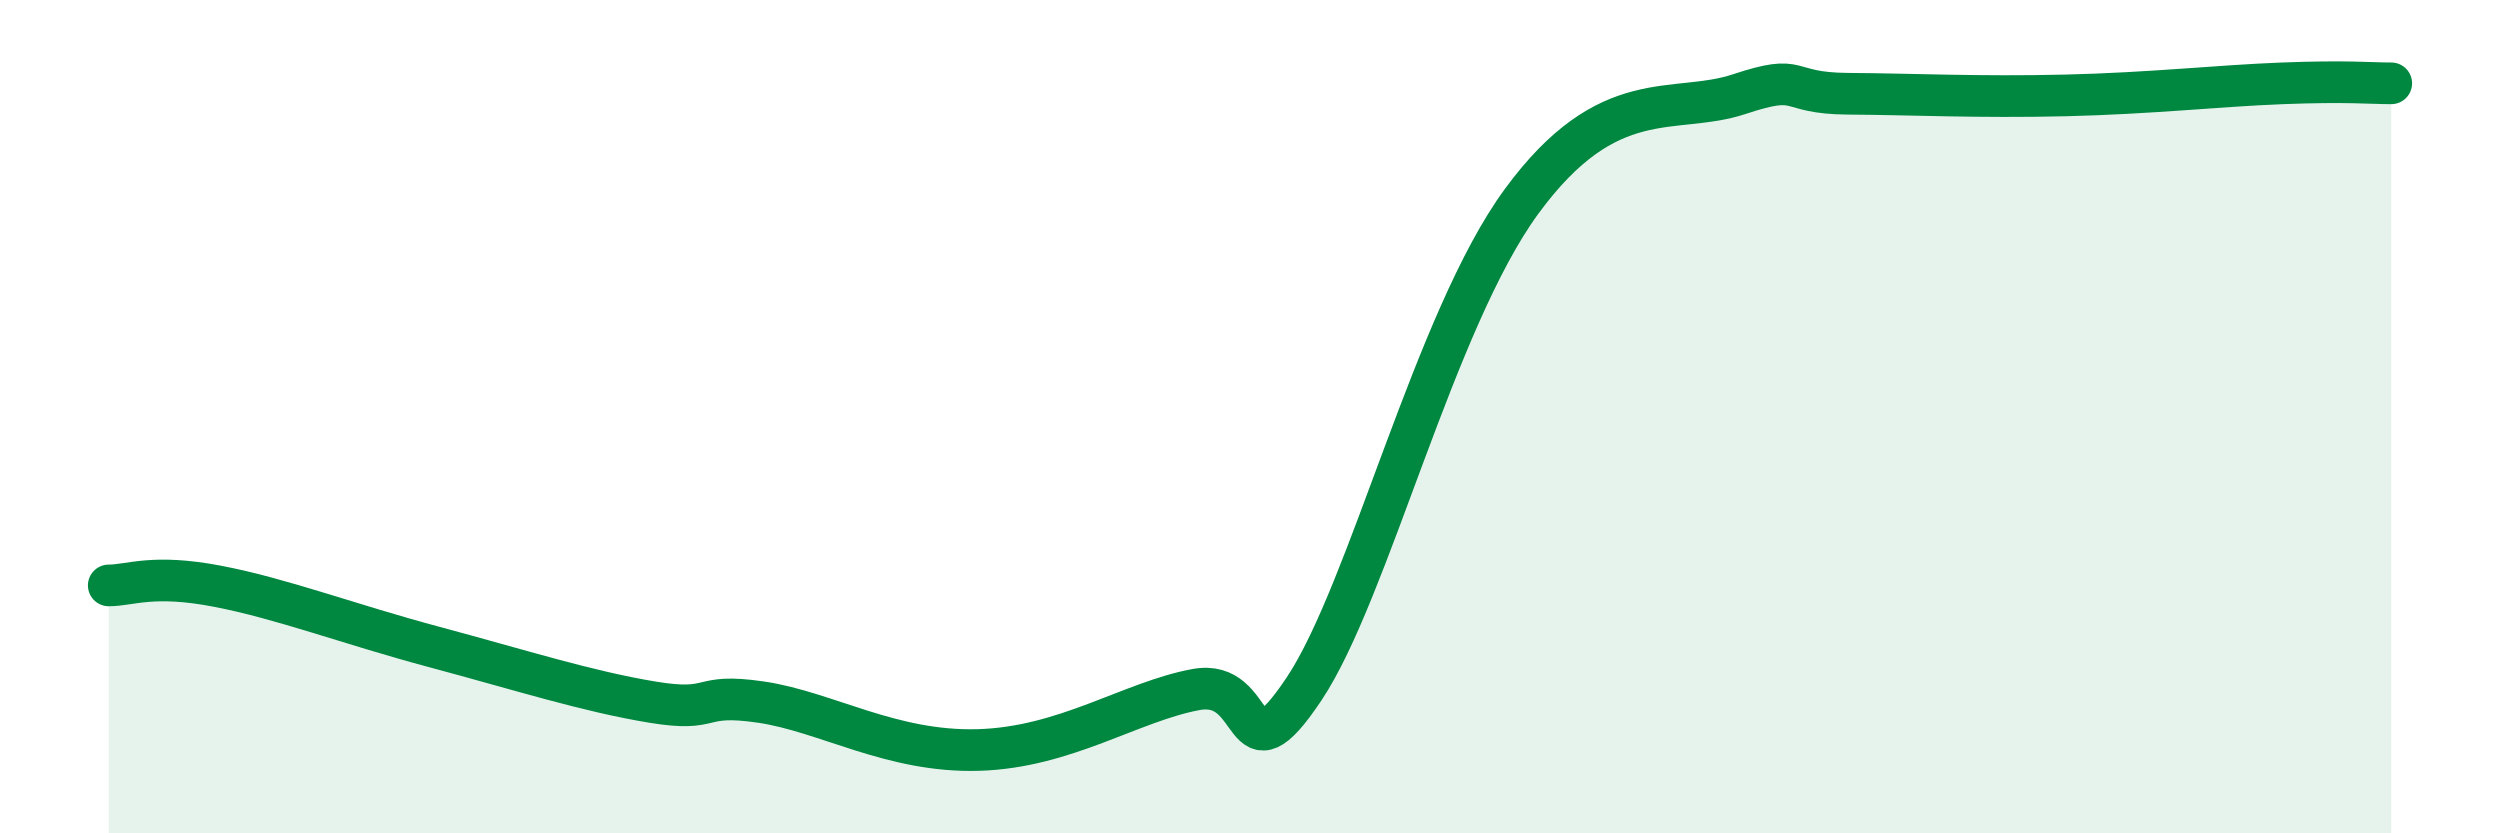 
    <svg width="60" height="20" viewBox="0 0 60 20" xmlns="http://www.w3.org/2000/svg">
      <path
        d="M 2.61,14.05 C 3.13,14.05 3.66,13.77 5.22,14.07 C 6.78,14.37 8.34,14.97 10.43,15.53 C 12.52,16.09 14.08,16.59 15.65,16.85 C 17.22,17.11 16.69,16.62 18.26,16.85 C 19.83,17.08 21.39,18.06 23.48,18 C 25.57,17.94 27.14,16.84 28.7,16.55 C 30.26,16.26 29.74,18.87 31.3,16.53 C 32.86,14.19 34.43,7.68 36.52,4.83 C 38.61,1.98 40.17,2.78 41.74,2.26 C 43.31,1.74 42.78,2.24 44.35,2.25 C 45.92,2.26 47.48,2.34 49.57,2.29 C 51.66,2.24 53.22,2.06 54.78,2 C 56.34,1.94 56.87,2 57.39,2L57.39 20L2.61 20Z"
        fill="#008740"
        opacity="0.1"
        stroke-linecap="round"
        stroke-linejoin="round"
      />
      <path
        d="M 2.61,14.05 C 3.13,14.05 3.66,13.77 5.22,14.07 C 6.78,14.37 8.34,14.97 10.43,15.53 C 12.52,16.09 14.08,16.59 15.65,16.85 C 17.22,17.11 16.69,16.62 18.26,16.85 C 19.83,17.08 21.39,18.06 23.48,18 C 25.57,17.94 27.14,16.84 28.7,16.55 C 30.26,16.26 29.74,18.87 31.3,16.53 C 32.86,14.19 34.43,7.68 36.52,4.83 C 38.61,1.98 40.17,2.78 41.74,2.26 C 43.31,1.74 42.78,2.24 44.35,2.25 C 45.92,2.26 47.48,2.34 49.57,2.29 C 51.66,2.24 53.22,2.06 54.78,2 C 56.34,1.94 56.87,2 57.39,2"
        stroke="#008740"
        stroke-width="1"
        fill="none"
        stroke-linecap="round"
        stroke-linejoin="round"
      />
    </svg>
  